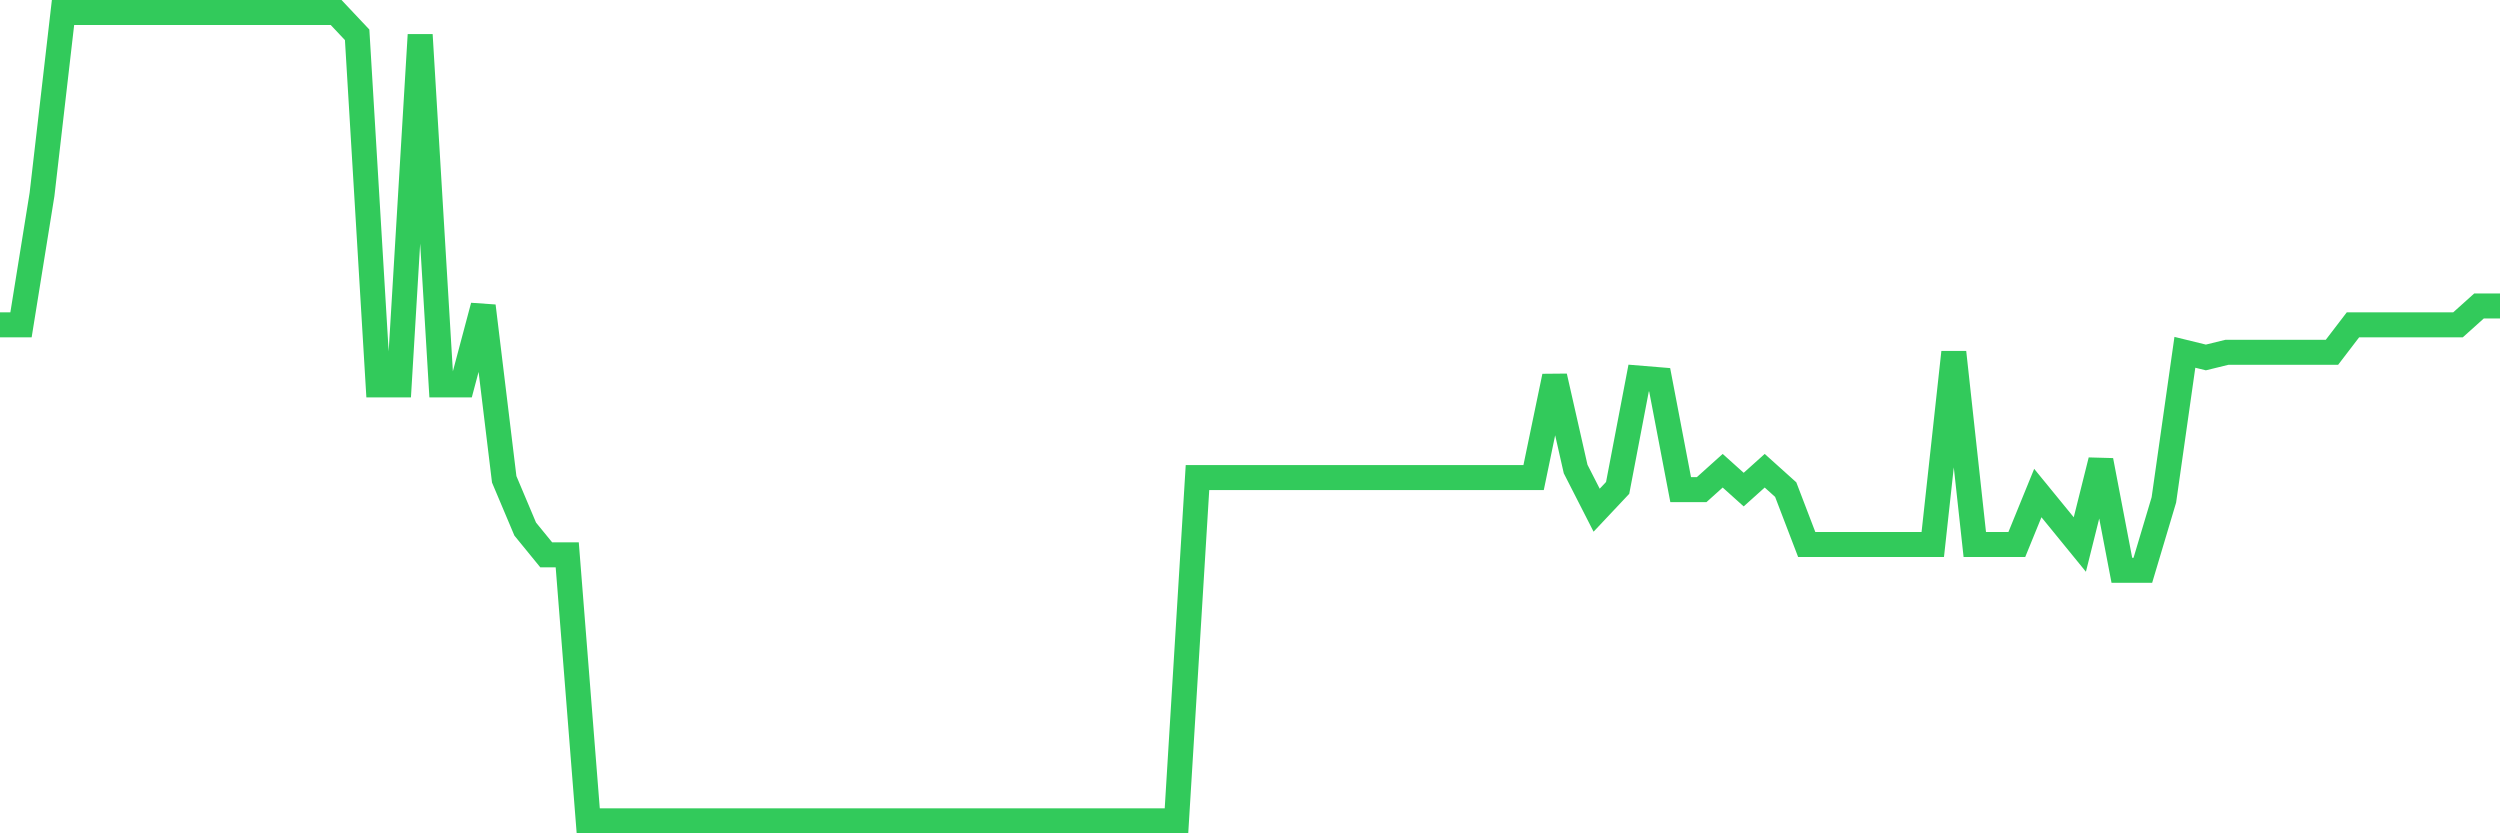 <svg
  xmlns="http://www.w3.org/2000/svg"
  xmlns:xlink="http://www.w3.org/1999/xlink"
  width="120"
  height="40"
  viewBox="0 0 120 40"
  preserveAspectRatio="none"
>
  <polyline
    points="0,15.593 1.008,15.593 2.017,9.332 3.025,0.6 4.034,0.6 5.042,0.6 6.05,0.6 7.059,0.6 8.067,0.6 9.076,0.6 10.084,0.6 11.092,0.6 12.101,0.6 13.109,0.6 14.118,0.6 15.126,0.6 16.134,0.6 17.143,1.671 18.151,18.476 19.16,18.476 20.168,1.671 21.176,18.476 22.185,18.476 23.193,14.687 24.202,23.007 25.21,25.396 26.218,26.631 27.227,26.631 28.235,39.4 29.244,39.4 30.252,39.4 31.261,39.4 32.269,39.4 33.277,39.4 34.286,39.4 35.294,39.4 36.303,39.4 37.311,39.4 38.319,39.4 39.328,39.4 40.336,39.4 41.345,39.4 42.353,39.4 43.361,39.4 44.37,39.4 45.378,39.4 46.387,39.4 47.395,39.4 48.403,39.4 49.412,39.4 50.42,39.4 51.429,39.4 52.437,39.4 53.445,39.4 54.454,39.4 55.462,39.4 56.471,39.4 57.479,22.924 58.487,22.924 59.496,22.924 60.504,22.924 61.513,22.924 62.521,22.924 63.529,22.924 64.538,22.924 65.546,22.924 66.555,22.924 67.563,22.924 68.571,22.924 69.58,22.924 70.588,22.924 71.597,22.924 72.605,22.924 73.613,22.924 74.622,18.064 75.63,22.513 76.639,24.49 77.647,23.419 78.655,18.146 79.664,18.229 80.672,23.501 81.681,23.501 82.689,22.595 83.697,23.501 84.706,22.595 85.714,23.501 86.723,26.137 87.731,26.137 88.739,26.137 89.748,26.137 90.756,26.137 91.765,26.137 92.773,26.137 93.782,16.911 94.79,26.137 95.798,26.137 96.807,26.137 97.815,23.666 98.824,24.901 99.832,26.137 100.84,22.101 101.849,27.373 102.857,27.373 103.866,23.995 104.874,16.911 105.882,17.158 106.891,16.911 107.899,16.911 108.908,16.911 109.916,16.911 110.924,16.911 111.933,16.911 112.941,15.593 113.95,15.593 114.958,15.593 115.966,15.593 116.975,15.593 117.983,15.593 118.992,14.687 120,14.687"
    fill="none"
    stroke="#32ca5b"
    stroke-width="1.2"
  >
  </polyline>
</svg>